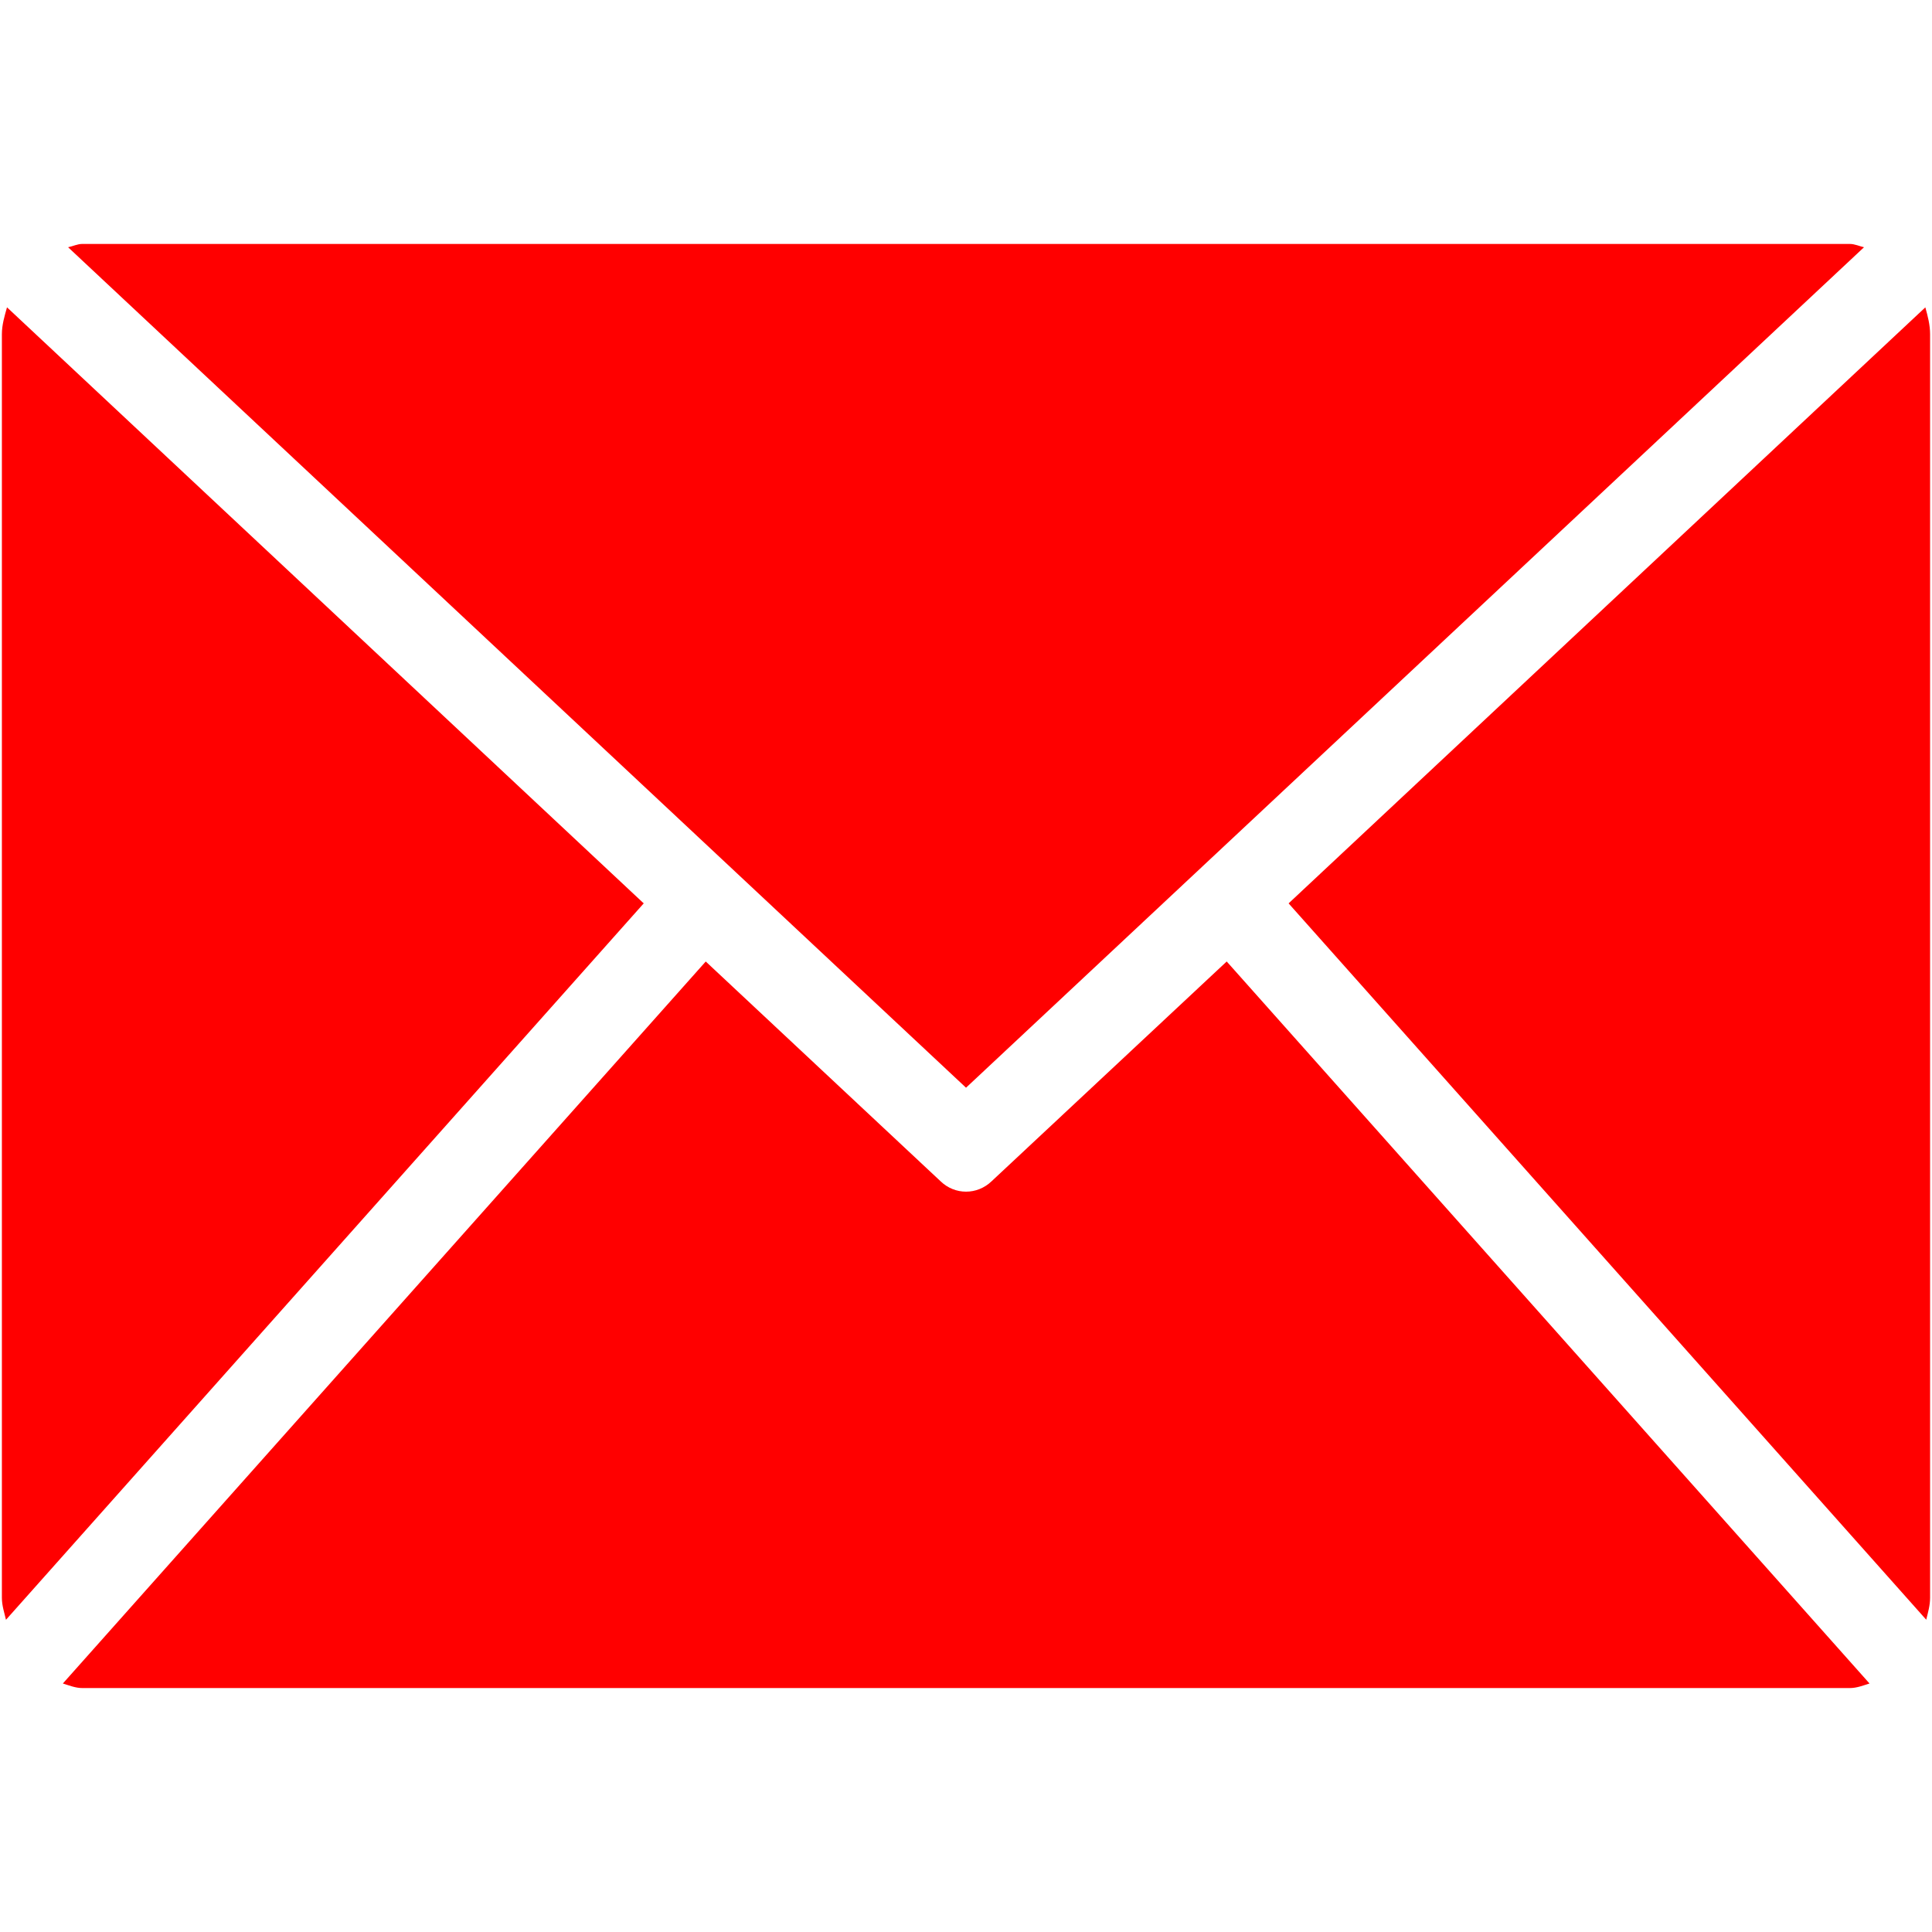 <?xml version="1.0" encoding="UTF-8"?>
<svg id="Layer_1" xmlns="http://www.w3.org/2000/svg" width="800" height="800" xmlns:xlink="http://www.w3.org/1999/xlink" version="1.1" viewBox="0 0 800 800">
  <!-- Generator: Adobe Illustrator 29.2.1, SVG Export Plug-In . SVG Version: 2.1.0 Build 116)  -->
  <g id="SVGRepo_iconCarrier">
    <g id="_x37_935ec95c421cee6d86eb22ecd12600d">
      <path d="M266.55,374.07L2.47,670.72c-.68-2.99-1.69-5.87-1.69-9.14V138.42c0-3.97,1.11-7.56,2.12-11.16l263.65,246.81ZM771.85,102.38c-1.93-.43-3.79-1.37-5.92-1.37H34.09c-2.03,0-3.84.94-5.89,1.37l371.81,348.02L771.85,102.38ZM410.64,489.1c-3.05,2.92-6.83,4.34-10.62,4.34s-7.57-1.42-10.59-4.34l-97.2-90.96L26.03,697.1c2.65.82,5.26,1.89,8.07,1.89h731.84c2.95,0,5.52-1.07,8.19-1.89l-266.18-298.97-97.3,90.96ZM533.58,374.07l264.03,296.62c.72-2.99,1.6-5.87,1.6-9.11V138.42c0-3.9-.97-7.56-1.97-11.15l-263.66,246.8Z" fill="red"/>
    </g>
  </g>
</svg>